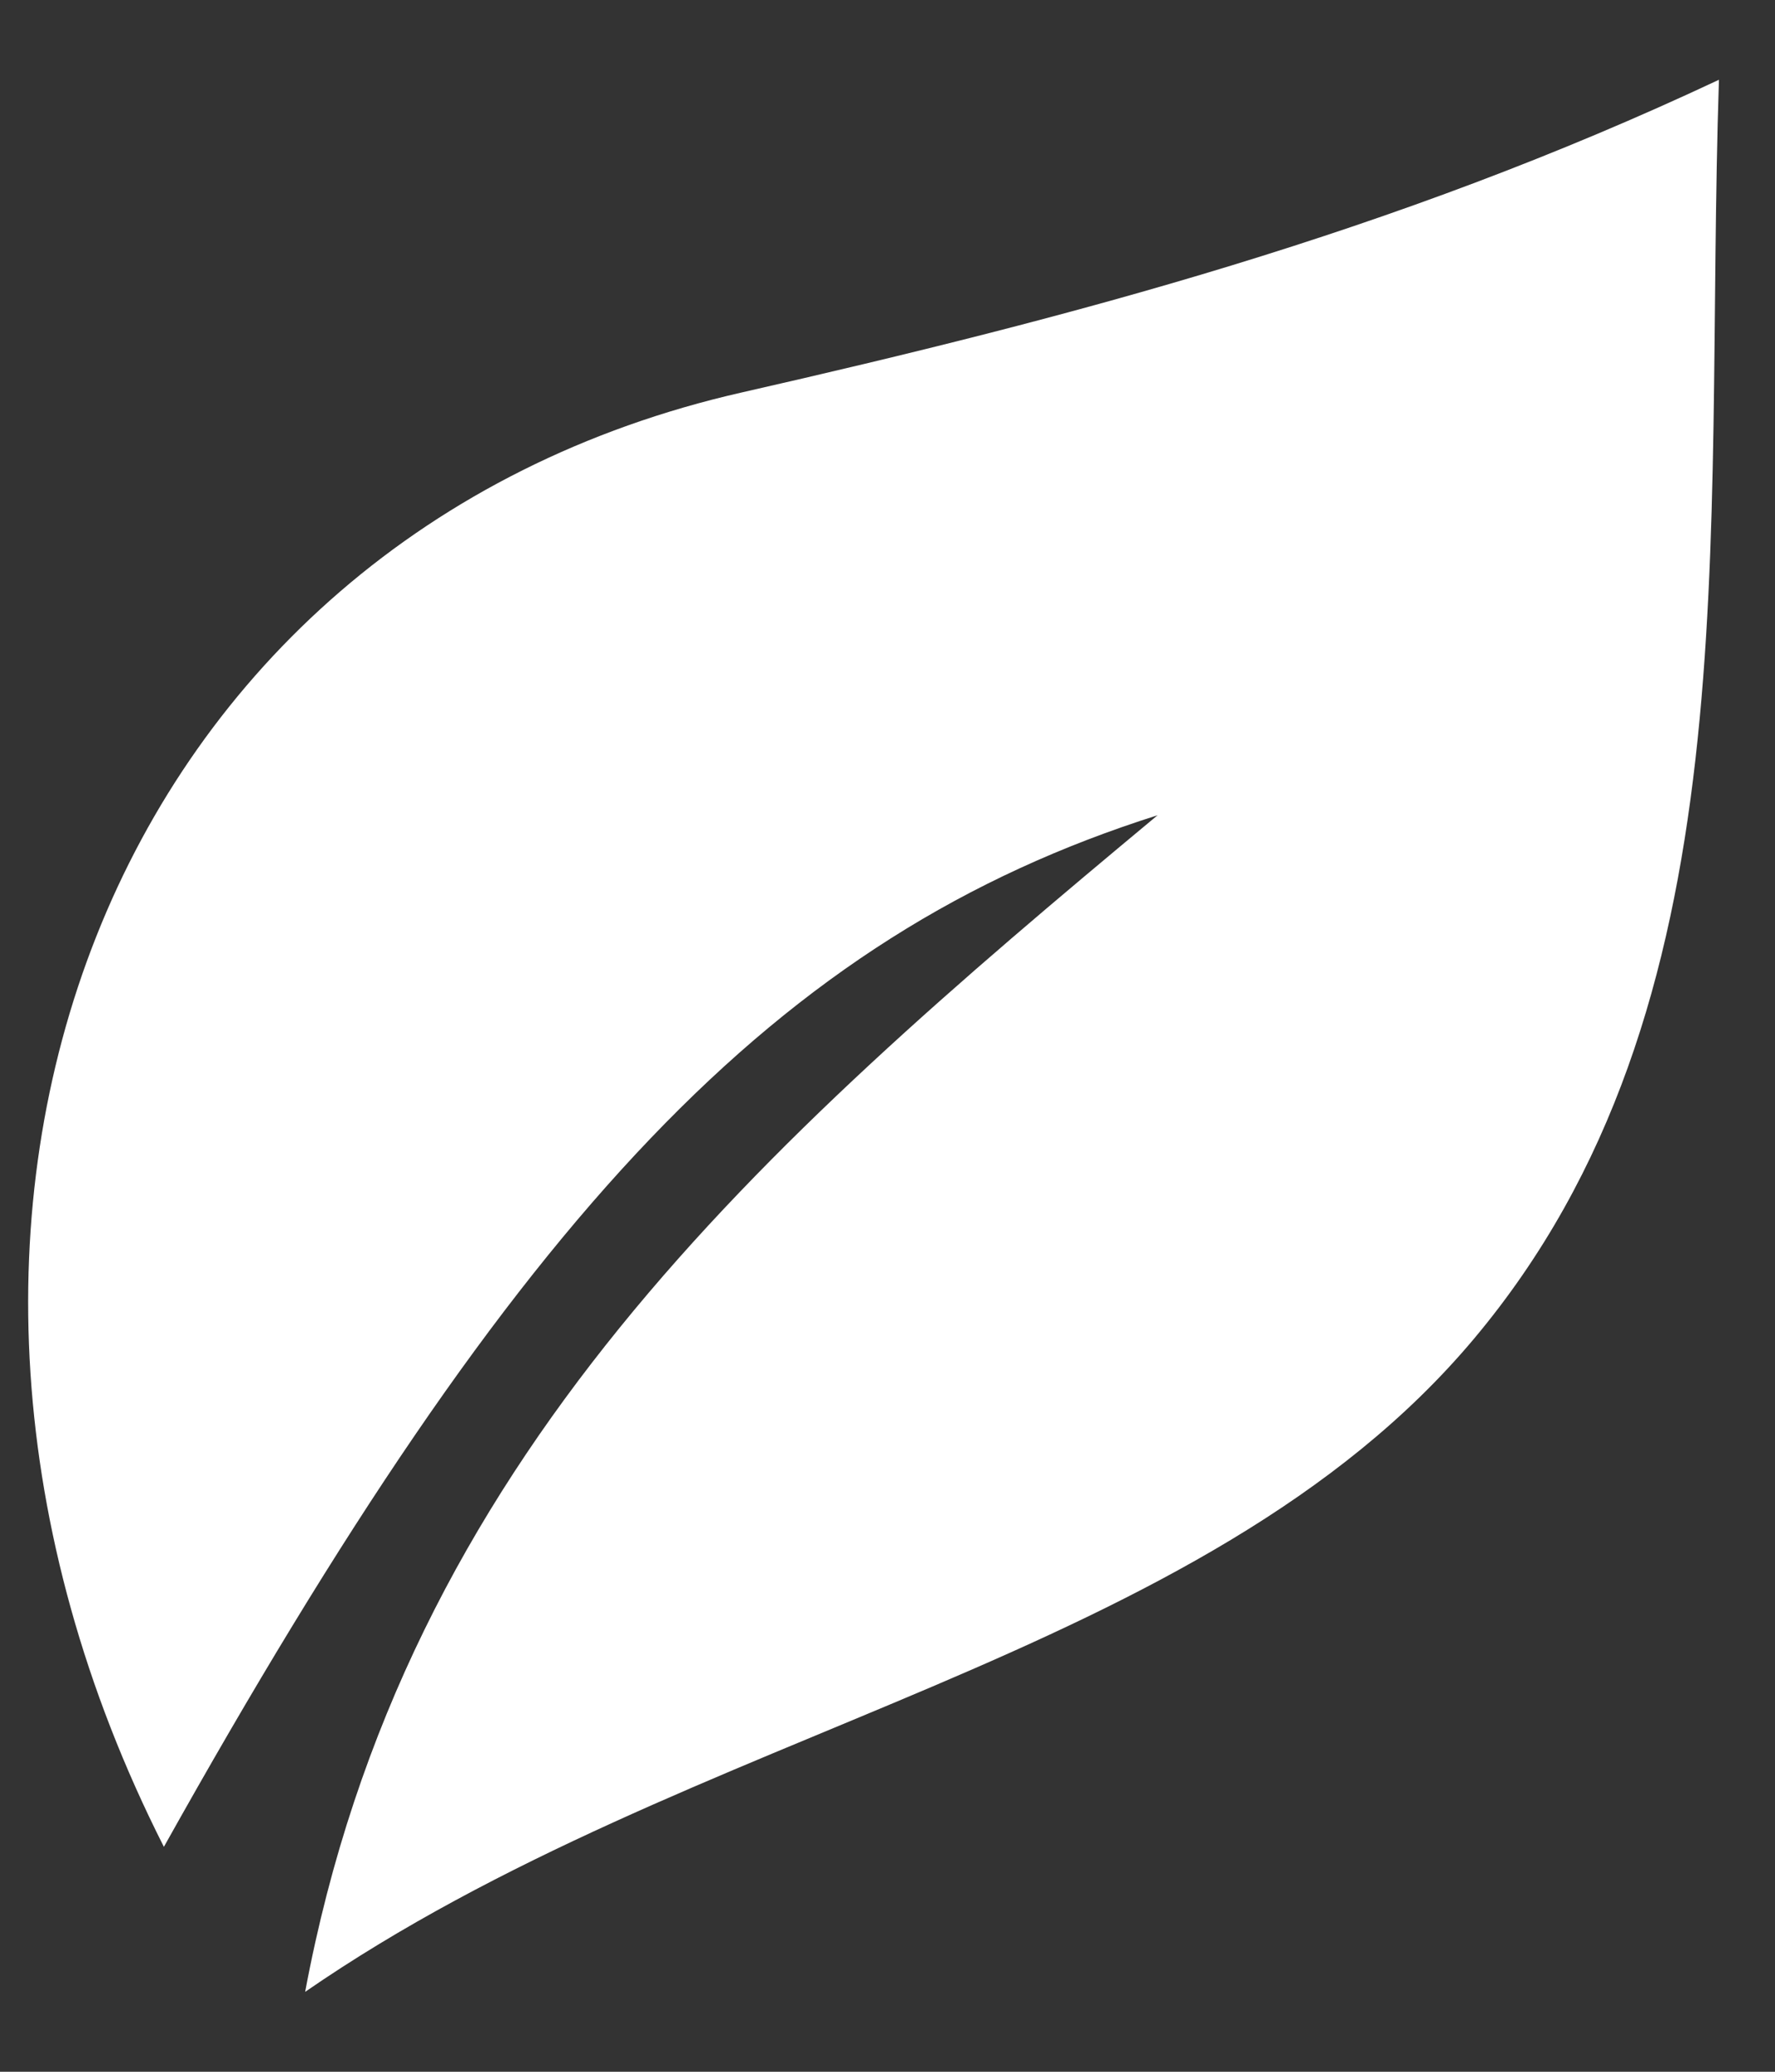 <svg width="12" height="14" viewBox="0 0 12 14" fill="none" xmlns="http://www.w3.org/2000/svg">
<rect x="0" y="0" width="12" height="14" fill="#333333" stroke="none"/>
<path d="M7.826 5.509C5.138 7.744 2.736 9.86 2.063 13.46C4.676 11.657 8.132 11.229 9.963 9.049C11.853 6.8 11.518 3.688 11.621 0.539C9.422 1.572 7.244 2.145 5.015 2.652C0.749 3.621 -1.055 8.212 1.108 12.48C3.505 8.193 5.244 6.326 7.826 5.509Z" fill="white"/>
</svg>
